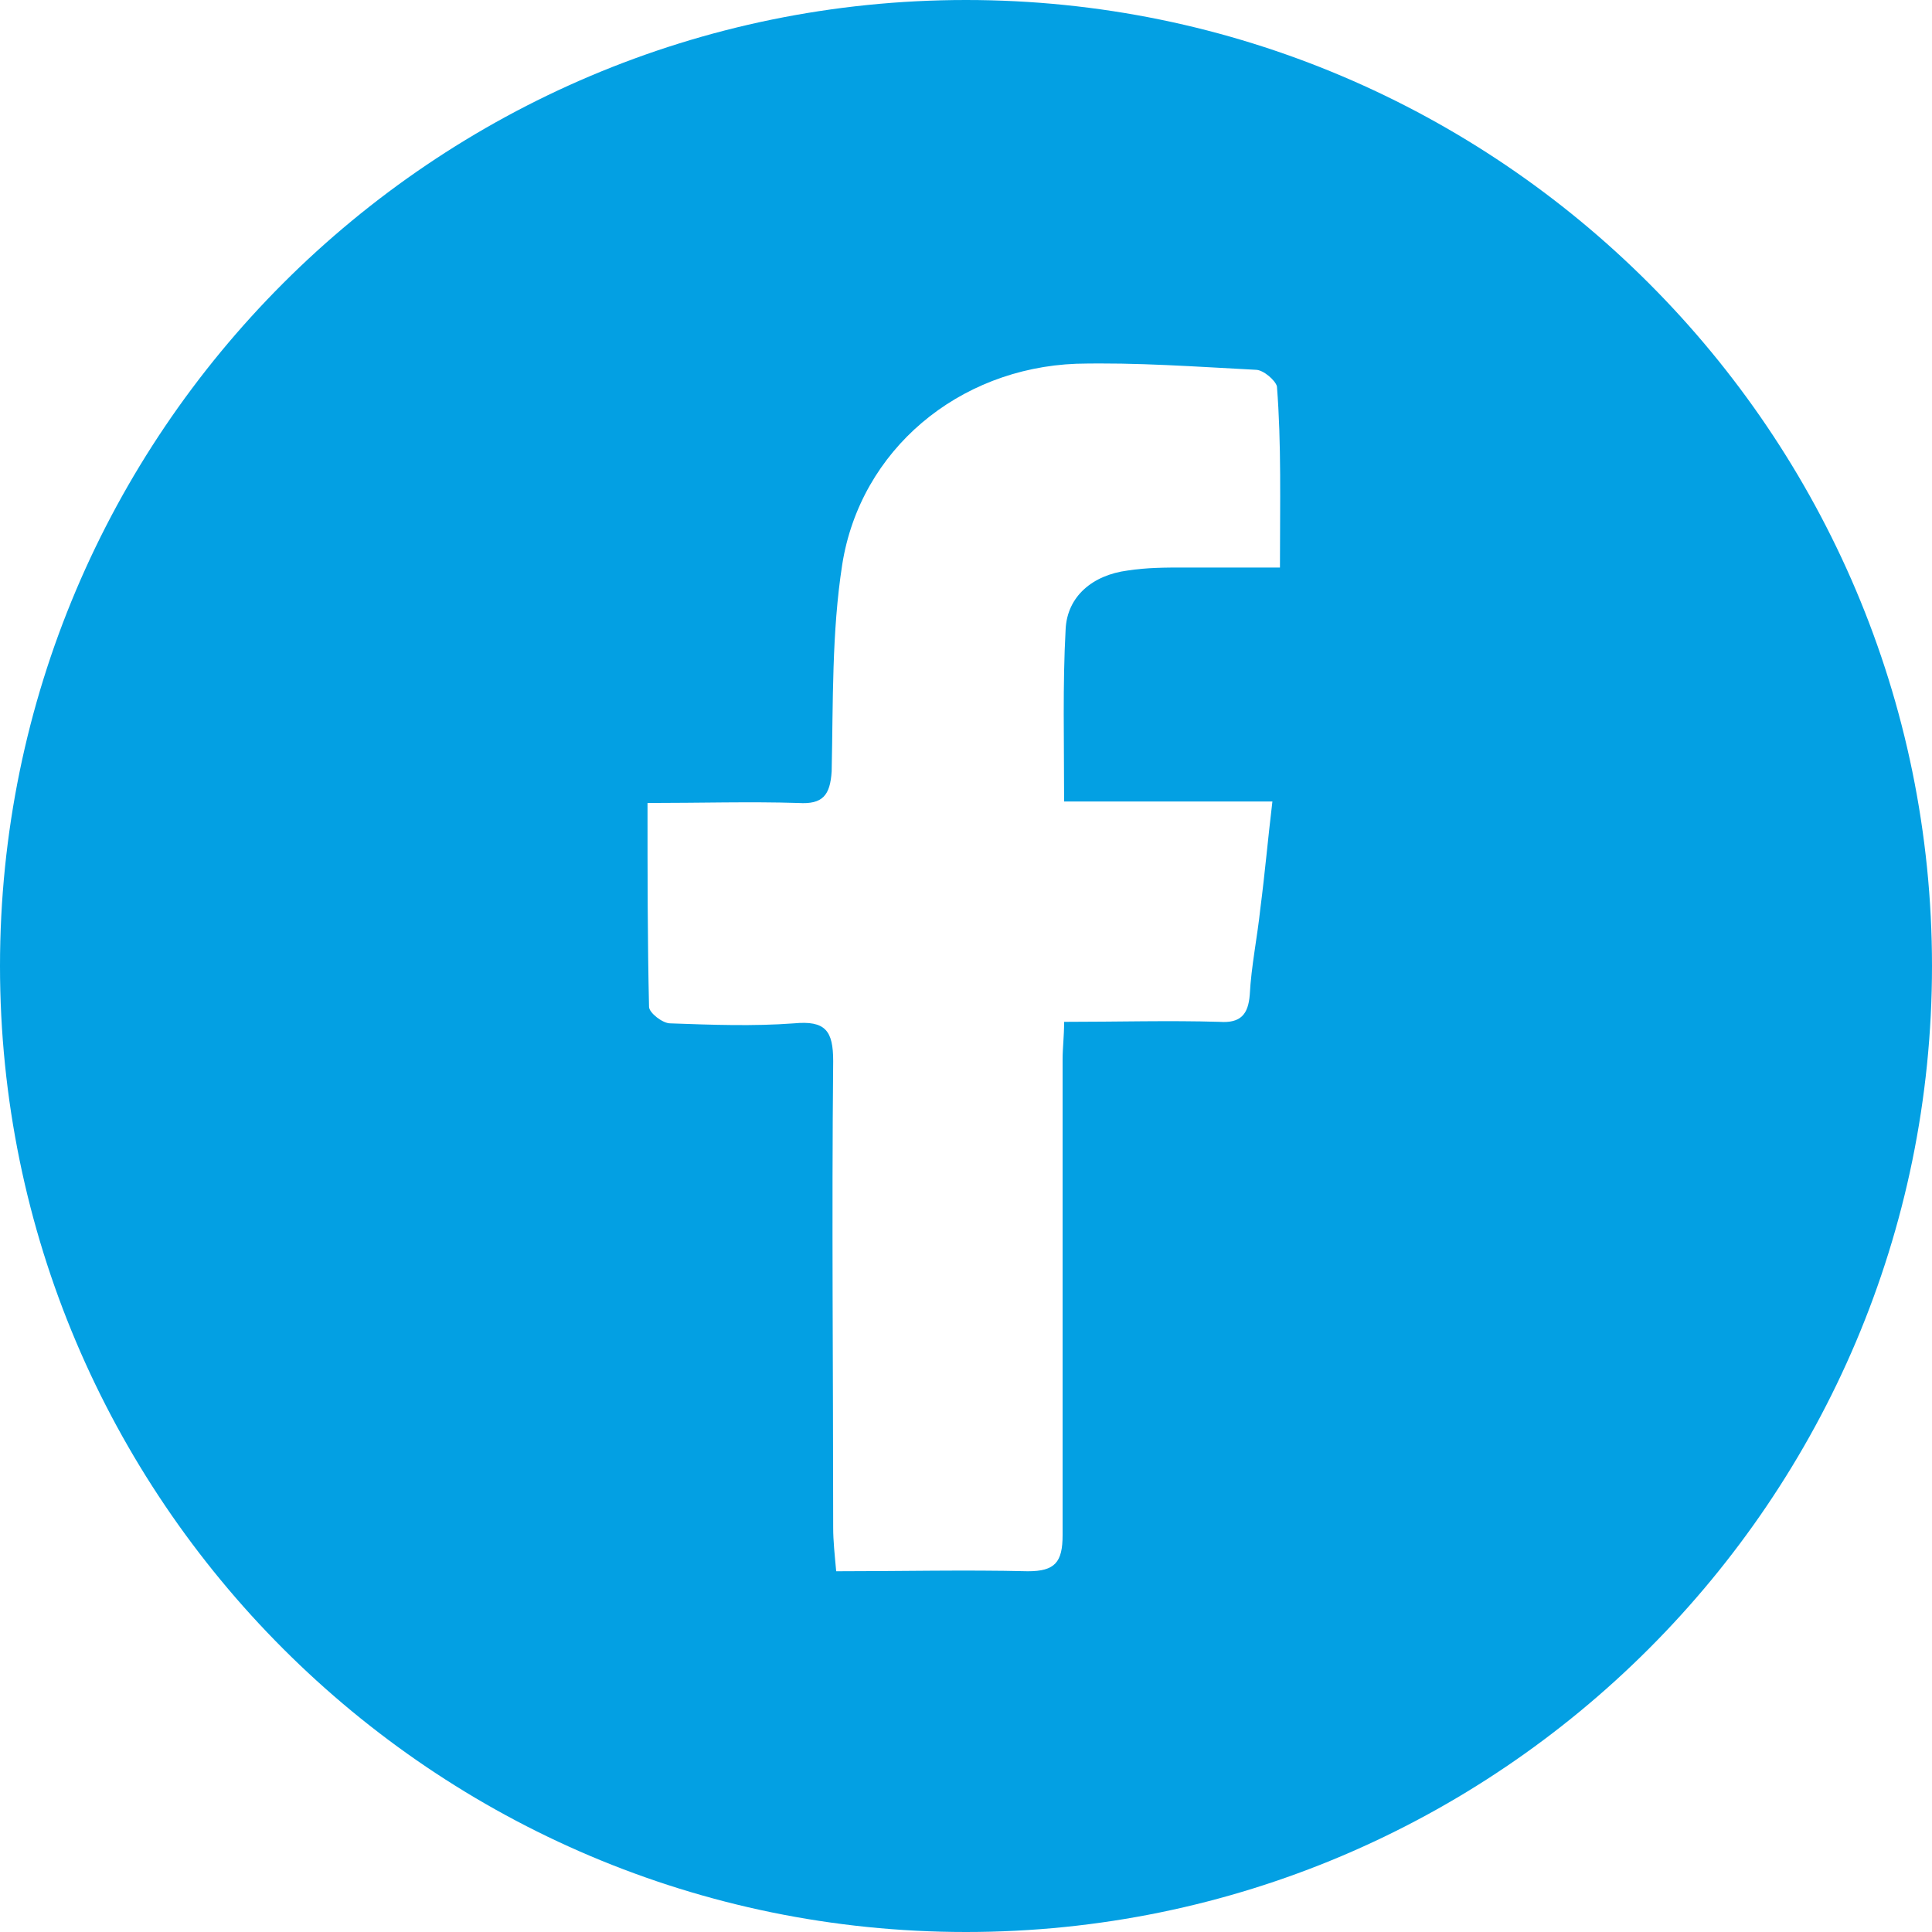 <?xml version="1.0" encoding="utf-8"?>
<!-- Generator: Adobe Illustrator 18.0.0, SVG Export Plug-In . SVG Version: 6.00 Build 0)  -->
<!DOCTYPE svg PUBLIC "-//W3C//DTD SVG 1.1 Tiny//EN" "http://www.w3.org/Graphics/SVG/1.1/DTD/svg11-tiny.dtd">
<svg version="1.1" baseProfile="tiny" id="Layer_1" xmlns="http://www.w3.org/2000/svg" xmlns:xlink="http://www.w3.org/1999/xlink"
	 x="0px" y="0px" viewBox="0 0 128 128" xml:space="preserve">
<g>
	<path fill="#03a0e3" d="M64,0C28.7,0,0,28.7,0,64c0,35.3,28.7,64,64,64s64-28.7,64-64C128,28.7,99.3,0,64,0z M84.8,37.6
		c-2.2,0-4.3,0-6.3,0c-1.3,0-2.5,0-3.8,0.2c-2.3,0.3-4,1.7-4.1,3.9c-0.2,3.7-0.1,7.4-0.1,11.4c2.3,0,4.6,0,6.8,0c2.2,0,4.5,0,7,0
		c-0.3,2.5-0.5,4.8-0.8,7.1c-0.2,1.9-0.6,3.8-0.7,5.7c-0.1,1.3-0.6,1.9-2,1.8c-3.4-0.1-6.7,0-10.3,0c0,1-0.1,1.7-0.1,2.5
		c0,10.5,0,21,0,31.5c0,1.8-0.5,2.4-2.3,2.4c-4.2-0.1-8.3,0-12.7,0c-0.1-1.1-0.2-2-0.2-2.9c0-10.3-0.1-20.6,0-30.9
		c0-2-0.5-2.7-2.6-2.5c-2.7,0.2-5.4,0.1-8.2,0c-0.5,0-1.4-0.7-1.4-1.1c-0.1-4.4-0.1-8.7-0.1-13.5c3.5,0,6.8-0.1,10,0
		c1.6,0.1,2.1-0.5,2.2-2.1c0.1-4.6,0-9.2,0.7-13.7c1.2-7.6,7.7-13,15.5-13.3c4-0.1,8,0.2,11.9,0.4c0.5,0,1.3,0.7,1.4,1.1
		C84.9,29.4,84.8,33.3,84.8,37.6z"/>
</g>
</svg>
